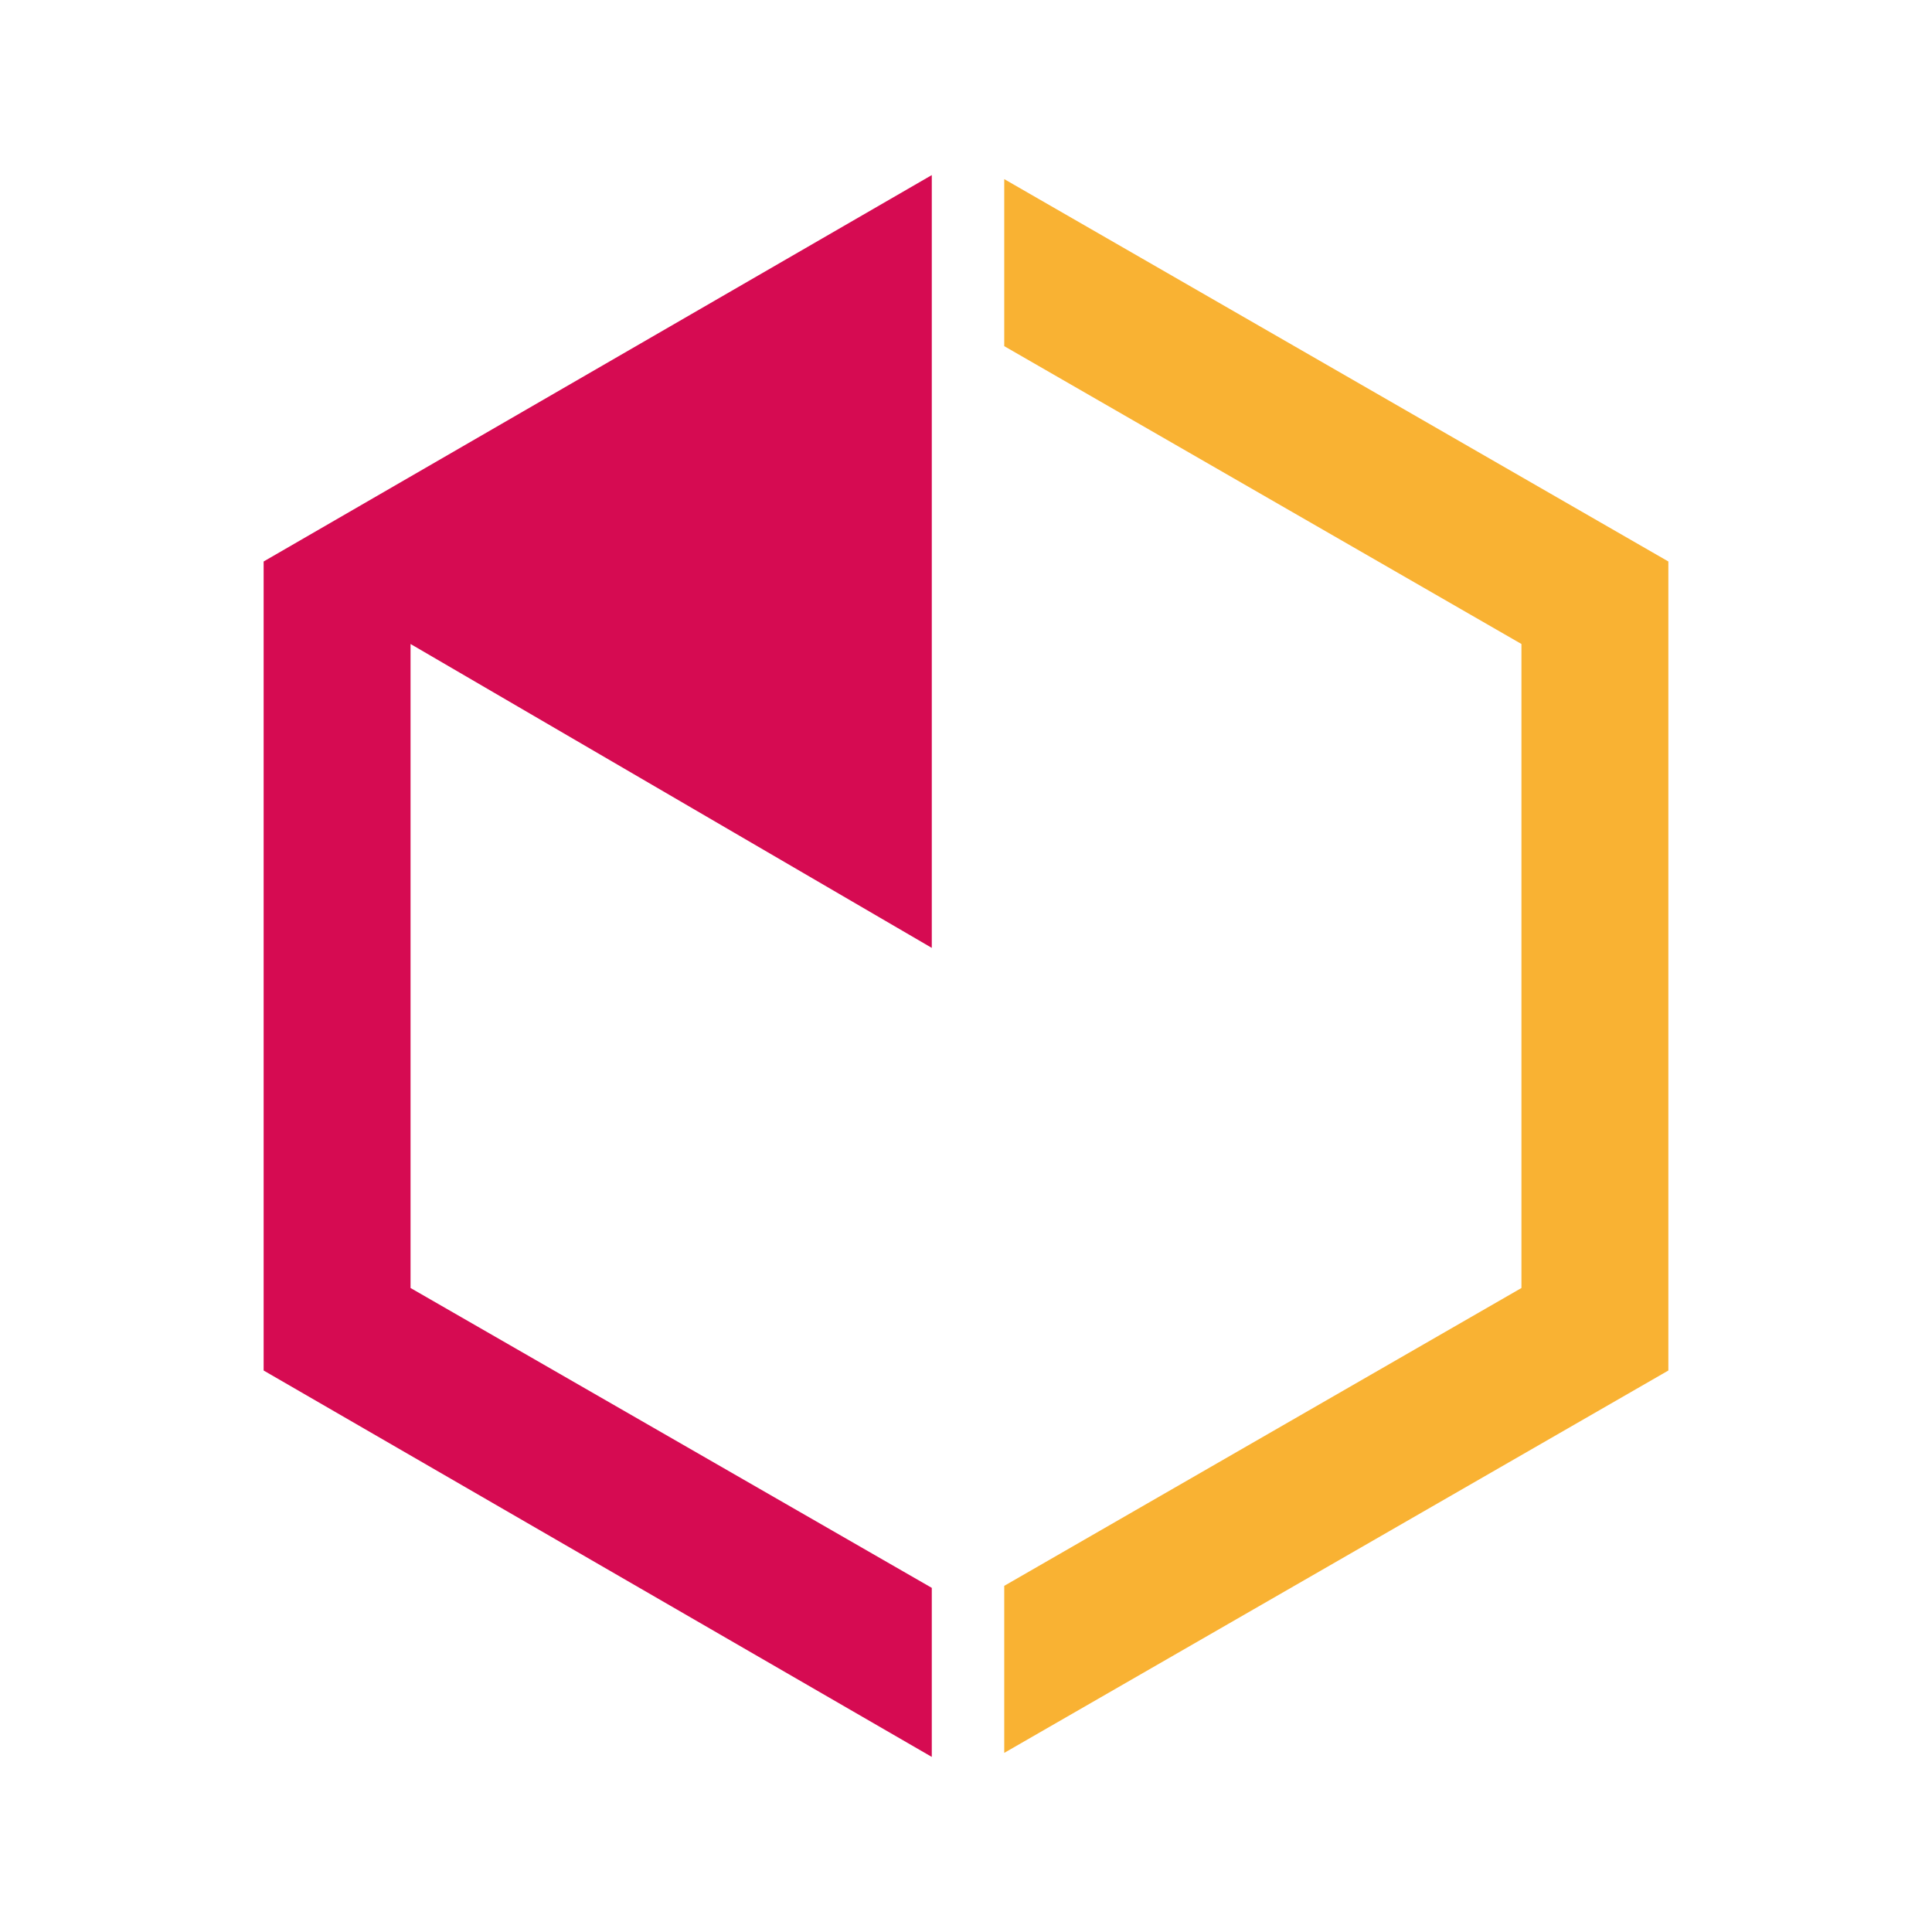 <?xml version="1.0" encoding="UTF-8"?>
<svg data-bbox="13.1 8.7 69.8 78.6" viewBox="0 0 96 96" xmlns="http://www.w3.org/2000/svg" data-type="color">
    <g>
        <path fill="#f9b233" d="M49.9 8.9v8.3L75.6 32v32L49.9 78.8v8.3l33-19V27.9l-33-19z" data-color="1"/>
        <path fill="#d60b52" d="M13.1 27.9v40.2l33.2 19.2v-8.4L20.4 64V32l25.9 15.1V8.7L13.1 27.9z" data-color="2"/>
    </g>
</svg>
